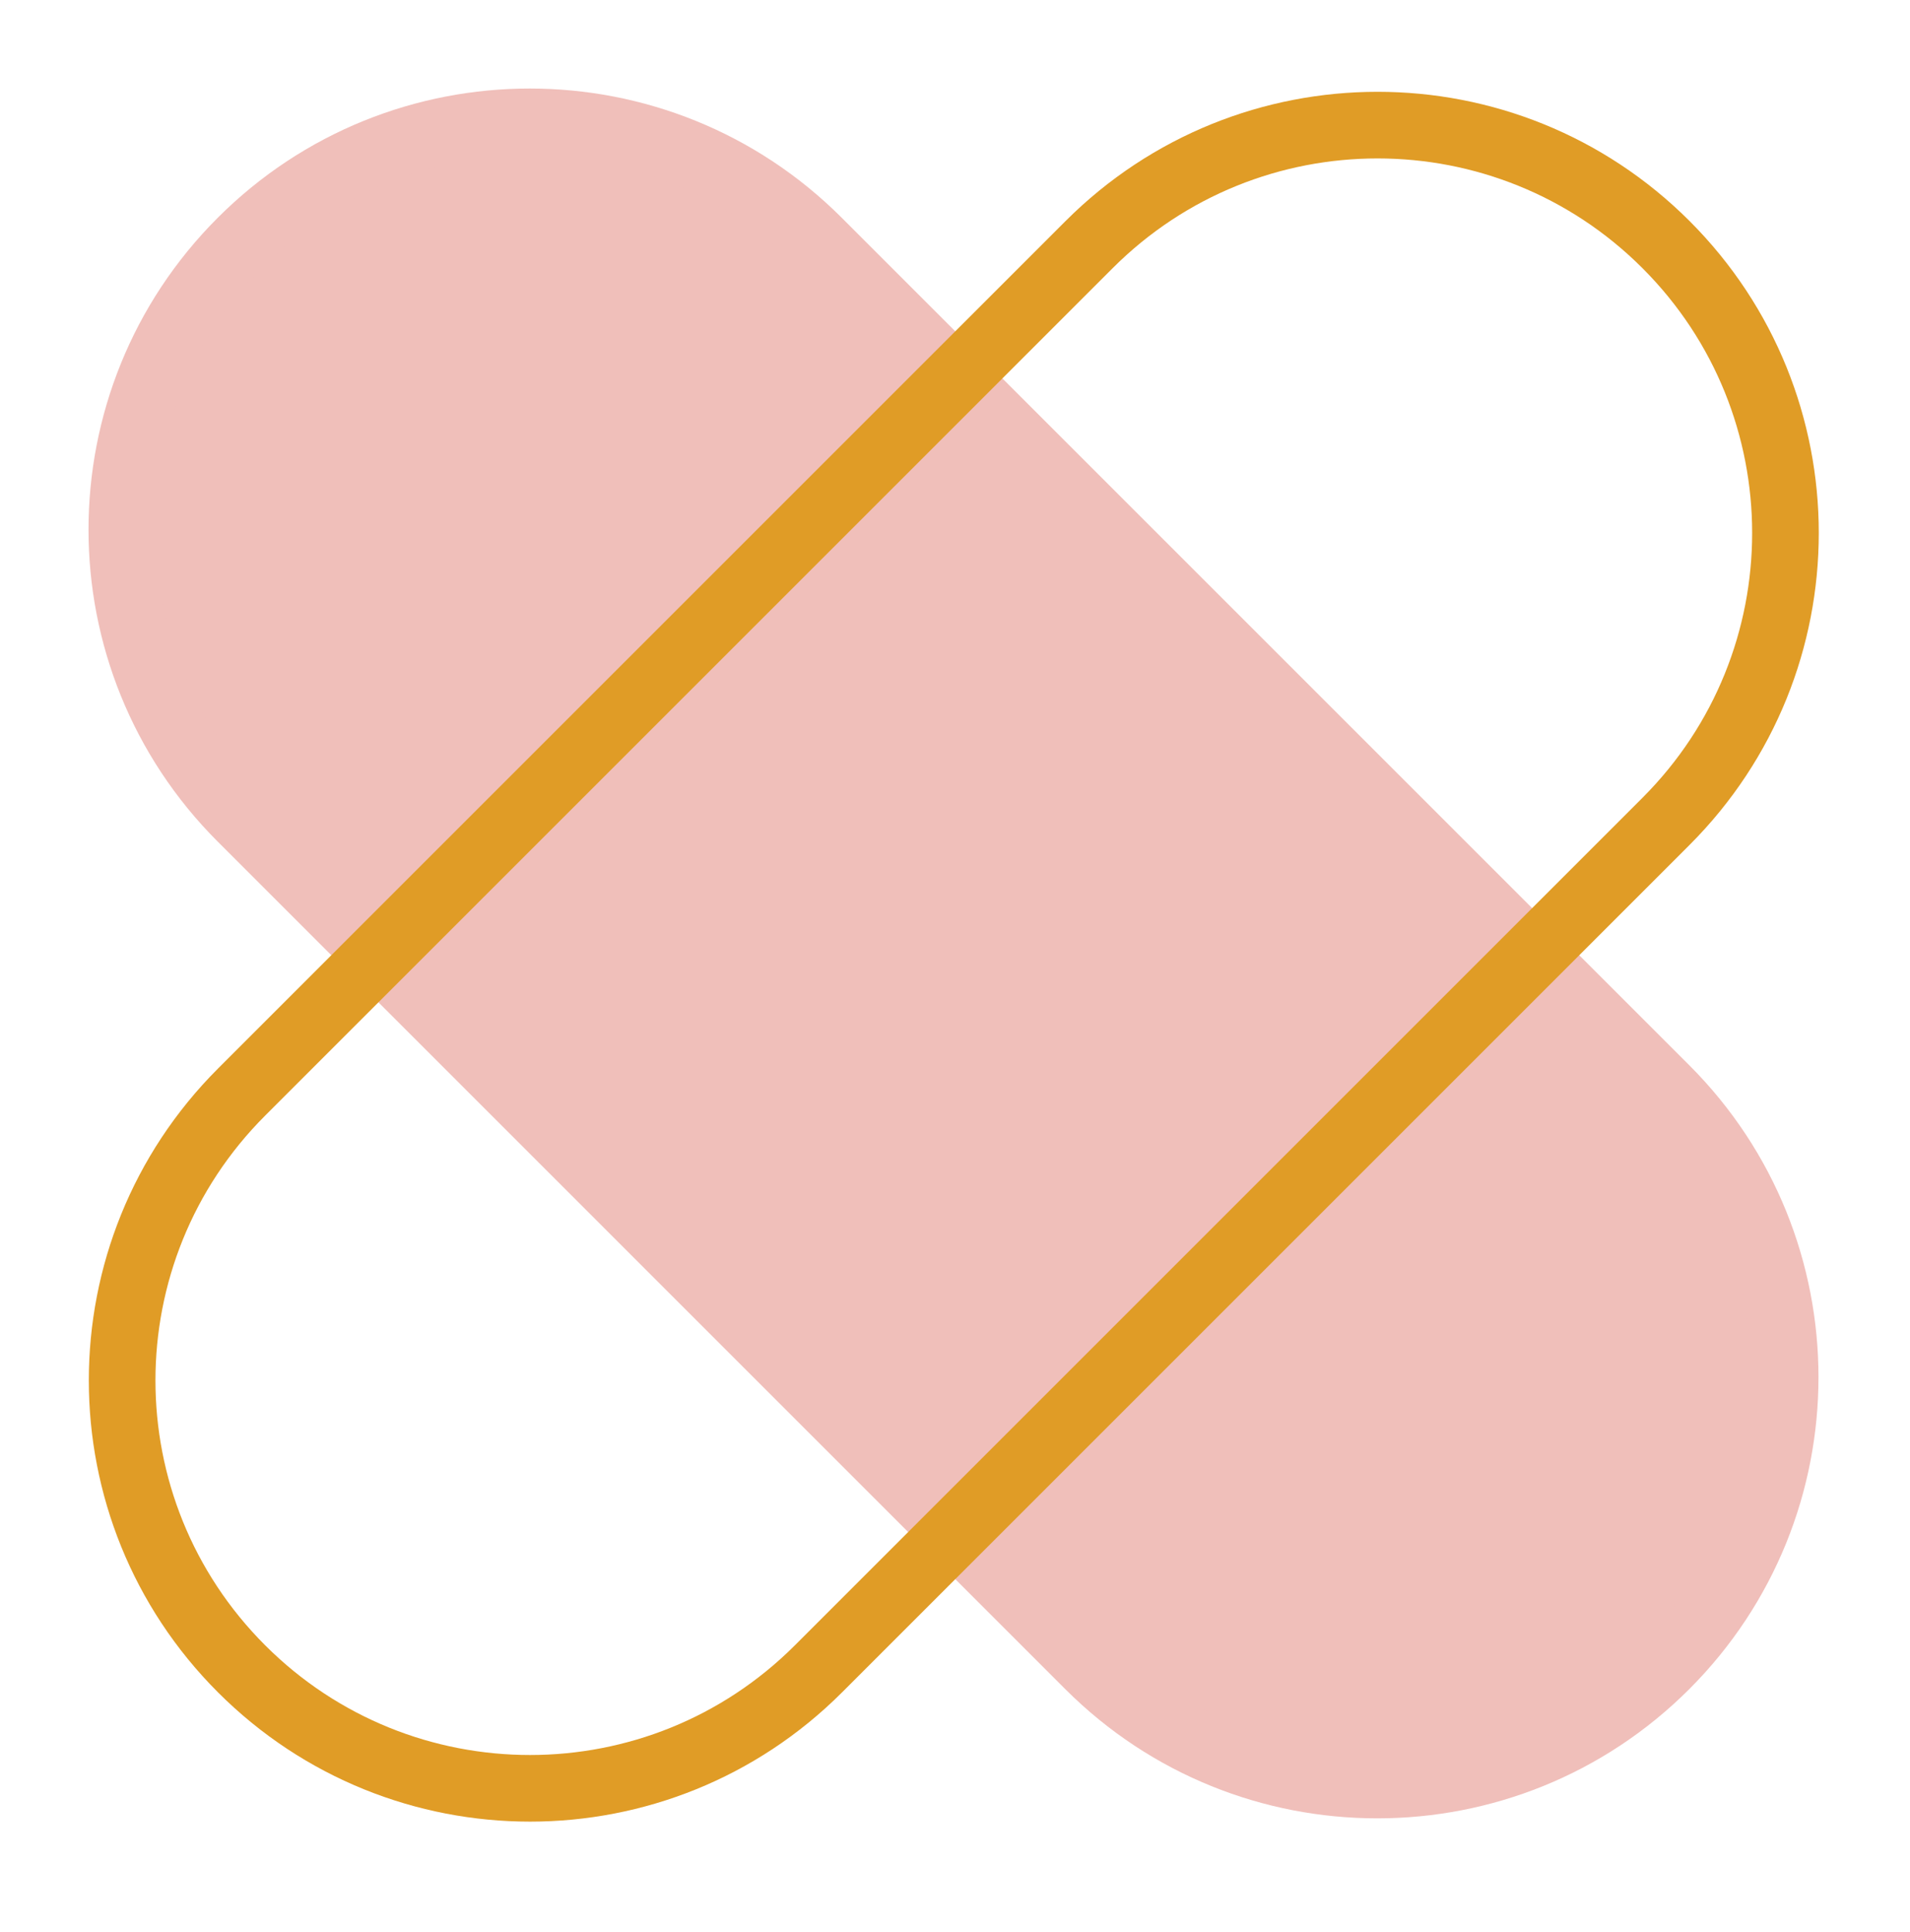 <svg width="86" height="87" viewBox="0 0 86 87" fill="none" xmlns="http://www.w3.org/2000/svg">
<path d="M10.865 36.839L49.026 75.001C56.199 82.173 67.827 82.173 75 75.001C82.172 67.828 82.172 56.199 75 49.027L36.839 10.866C29.666 3.693 18.037 3.693 10.865 10.866C3.692 18.038 3.692 29.667 10.865 36.839Z" fill="#F0BFBA" stroke="#F0BFBA" stroke-width="3"/>
<path d="M49.04 11.013L10.878 49.175C3.706 56.347 3.706 67.976 10.878 75.148C18.051 82.321 29.68 82.321 36.852 75.148L75.013 36.987C82.186 29.814 82.186 18.186 75.013 11.013C67.841 3.841 56.212 3.841 49.04 11.013Z" stroke="#E09C26" stroke-width="3"/>
</svg>
